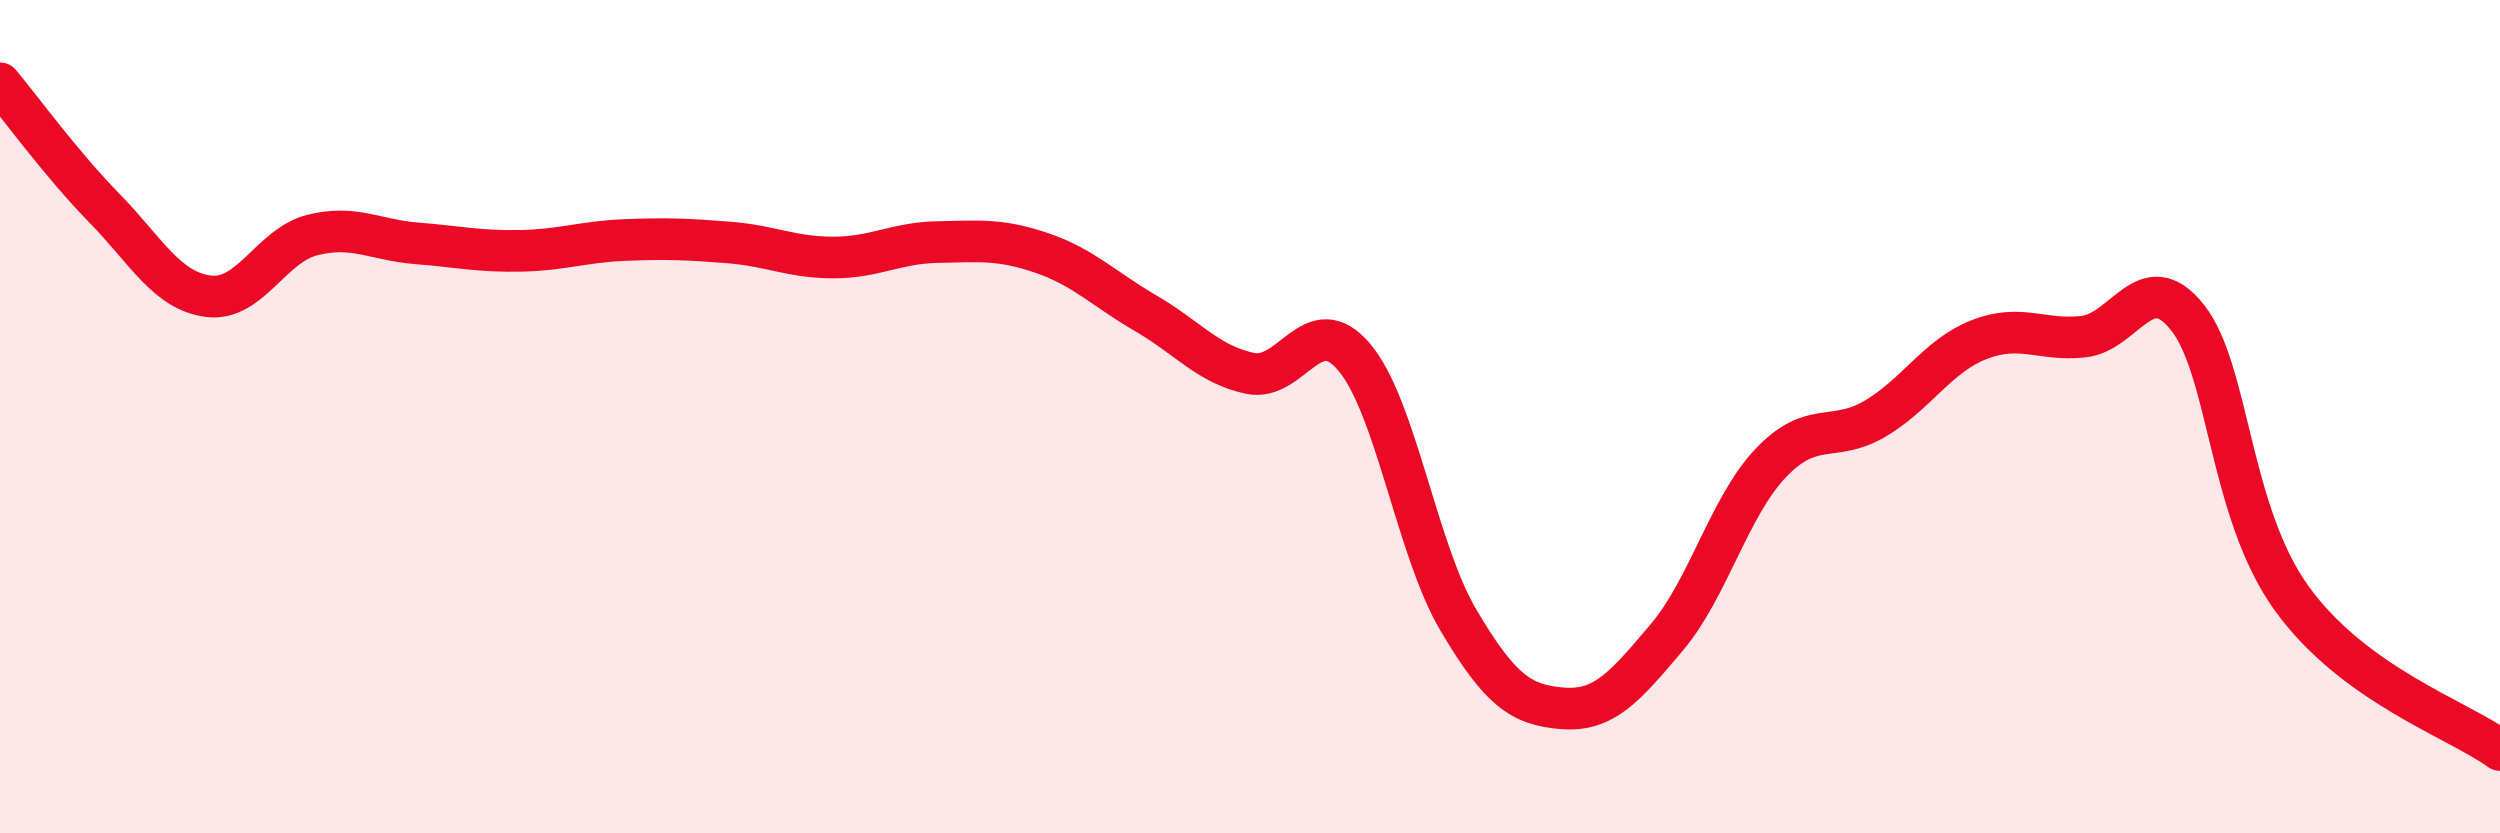 
    <svg width="60" height="20" viewBox="0 0 60 20" xmlns="http://www.w3.org/2000/svg">
      <path
        d="M 0,2 C 0.5,2.6 1.5,3.97 2.5,4.99 C 3.5,6.01 4,6.98 5,7.11 C 6,7.24 6.5,5.89 7.5,5.64 C 8.5,5.39 9,5.76 10,5.84 C 11,5.92 11.5,6.04 12.5,6.02 C 13.5,6 14,5.8 15,5.76 C 16,5.72 16.5,5.74 17.5,5.82 C 18.5,5.9 19,6.18 20,6.18 C 21,6.18 21.5,5.83 22.5,5.81 C 23.5,5.79 24,5.73 25,6.07 C 26,6.41 26.5,6.94 27.5,7.52 C 28.5,8.1 29,8.75 30,8.96 C 31,9.17 31.5,7.39 32.5,8.57 C 33.5,9.75 34,13.19 35,14.88 C 36,16.57 36.5,16.92 37.5,17 C 38.5,17.08 39,16.48 40,15.3 C 41,14.12 41.5,12.16 42.5,11.11 C 43.5,10.06 44,10.64 45,10.05 C 46,9.46 46.5,8.54 47.5,8.15 C 48.5,7.76 49,8.19 50,8.08 C 51,7.97 51.5,6.36 52.5,7.62 C 53.5,8.88 53.5,12.28 55,14.36 C 56.5,16.44 59,17.27 60,18L60 20L0 20Z"
        fill="#EB0A25"
        opacity="0.1"
        stroke-linecap="round"
        stroke-linejoin="round"
      />
      <path
        d="M 0,2 C 0.5,2.6 1.5,3.97 2.5,4.99 C 3.5,6.01 4,6.98 5,7.11 C 6,7.24 6.5,5.89 7.5,5.64 C 8.5,5.39 9,5.76 10,5.84 C 11,5.92 11.5,6.04 12.5,6.02 C 13.5,6 14,5.8 15,5.76 C 16,5.72 16.5,5.74 17.5,5.82 C 18.5,5.9 19,6.18 20,6.18 C 21,6.18 21.5,5.83 22.5,5.81 C 23.5,5.79 24,5.73 25,6.07 C 26,6.41 26.5,6.94 27.5,7.52 C 28.5,8.1 29,8.75 30,8.96 C 31,9.17 31.5,7.39 32.5,8.57 C 33.5,9.75 34,13.19 35,14.88 C 36,16.57 36.5,16.92 37.5,17 C 38.5,17.08 39,16.48 40,15.3 C 41,14.12 41.5,12.16 42.5,11.11 C 43.5,10.06 44,10.64 45,10.05 C 46,9.46 46.5,8.54 47.5,8.15 C 48.5,7.76 49,8.19 50,8.08 C 51,7.97 51.5,6.36 52.5,7.62 C 53.5,8.88 53.5,12.28 55,14.36 C 56.5,16.44 59,17.27 60,18"
        stroke="#EB0A25"
        stroke-width="1"
        fill="none"
        stroke-linecap="round"
        stroke-linejoin="round"
      />
    </svg>
  